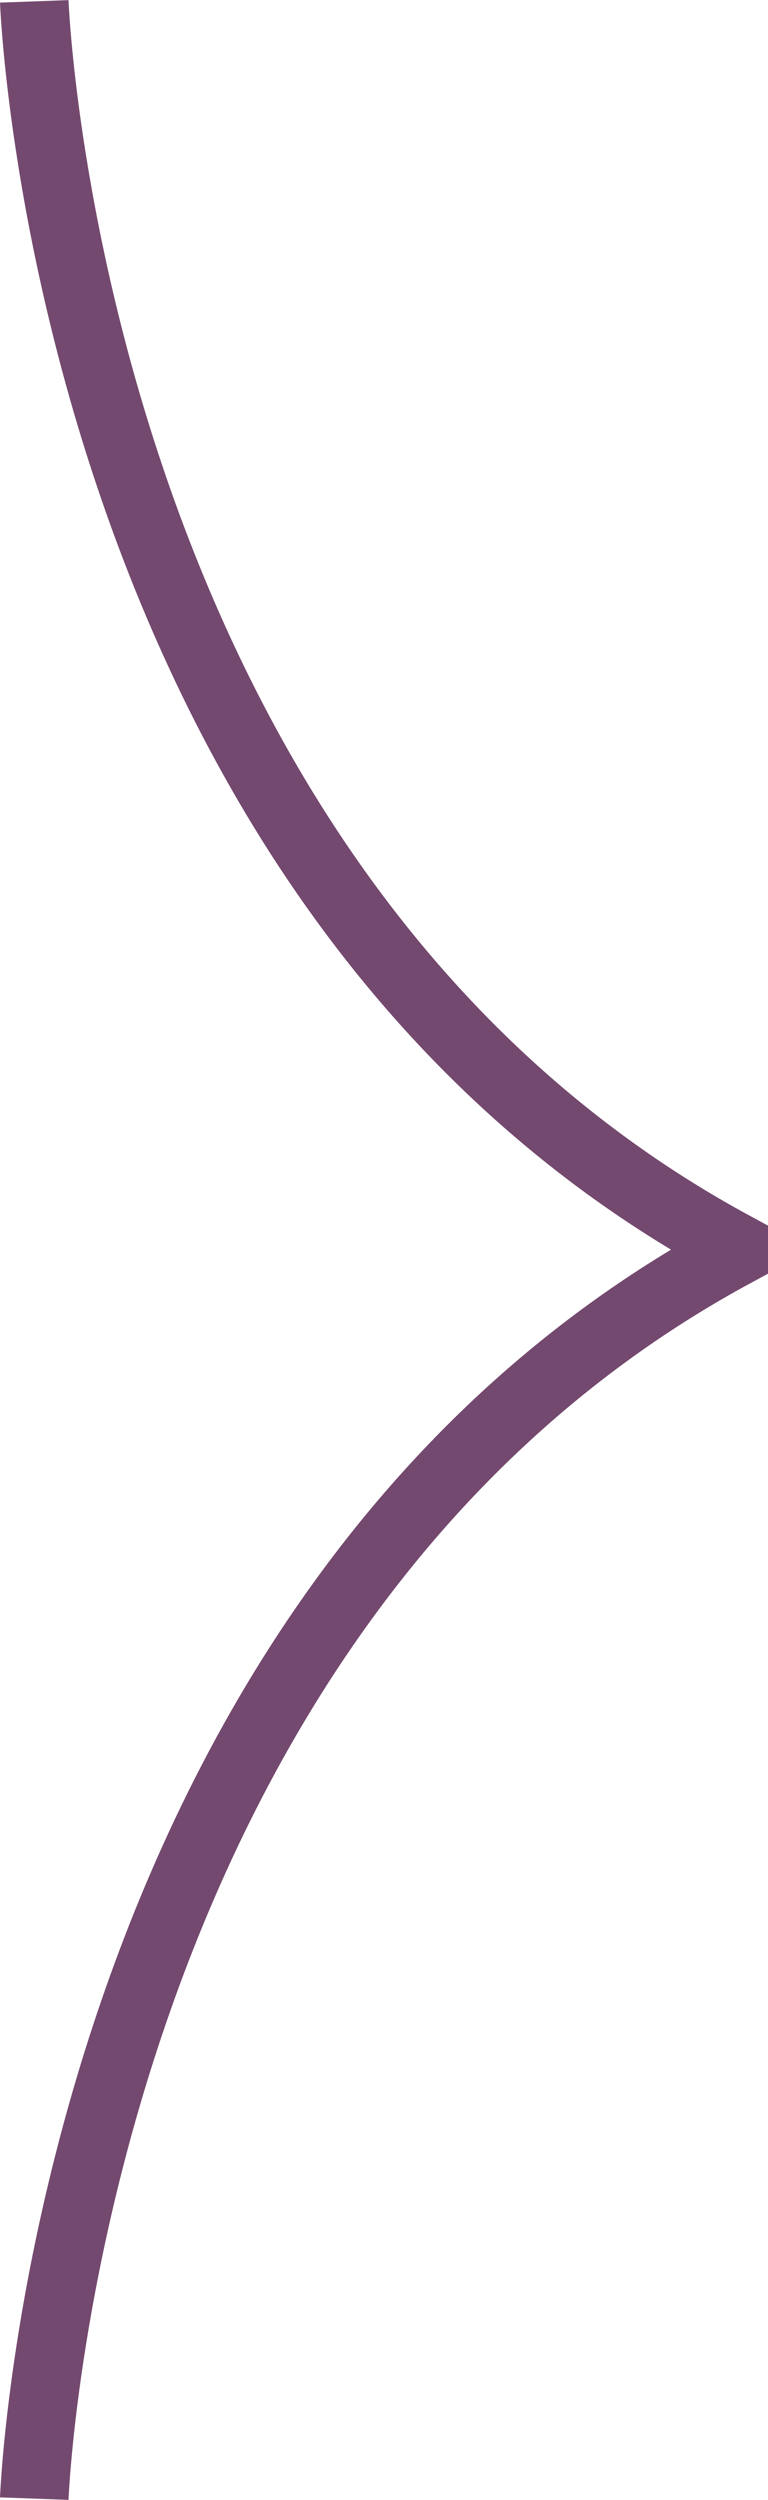 <?xml version="1.0" encoding="UTF-8"?>
<svg id="b" data-name="圖層 2" xmlns="http://www.w3.org/2000/svg" width="22.41" height="72.94" viewBox="0 0 22.41 72.94">
  <g id="c" data-name="圖層 1">
    <path d="M1,72.9s.94-25.79,20.42-36.34v-.2C1.94,25.82,1,.04,1,.04" style="fill: none; stroke: #74496f; stroke-miterlimit: 10; stroke-width: 2px;"/>
  </g>
</svg>